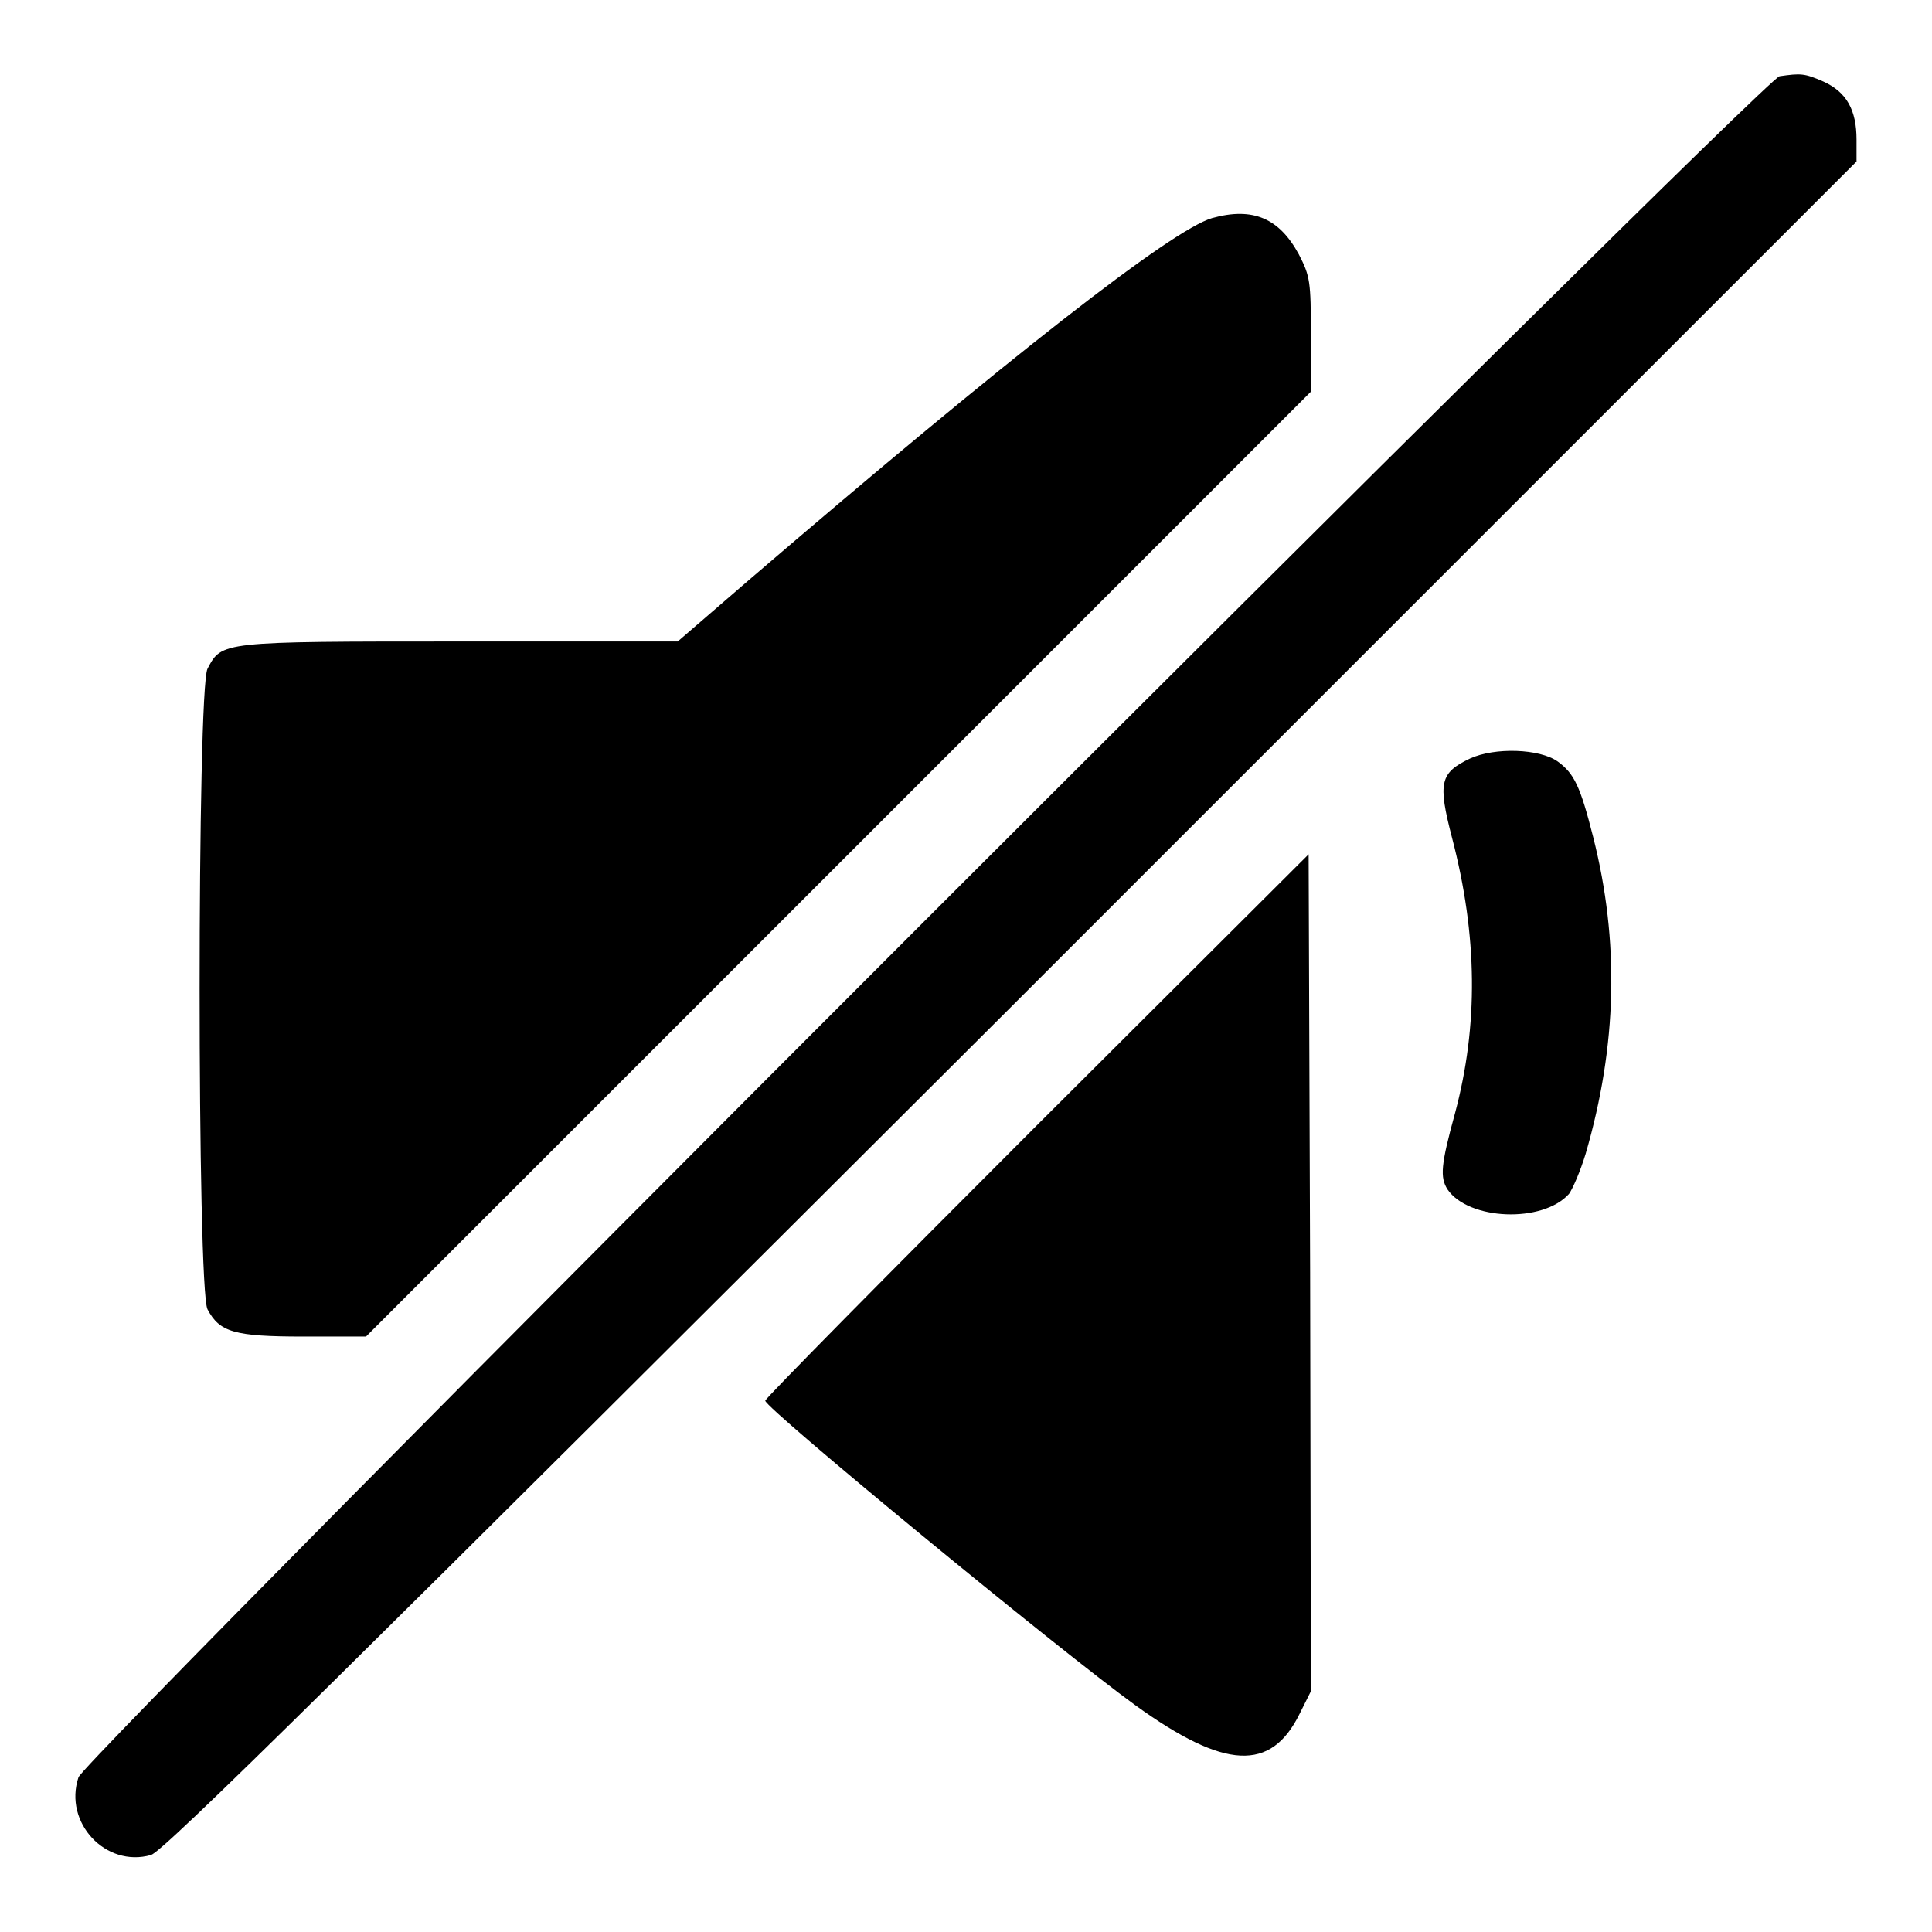 <?xml version="1.0" encoding="utf-8"?>
<!-- Svg Vector Icons : http://www.onlinewebfonts.com/icon -->
<!DOCTYPE svg PUBLIC "-//W3C//DTD SVG 1.1//EN" "http://www.w3.org/Graphics/SVG/1.1/DTD/svg11.dtd">
<svg version="1.1" xmlns="http://www.w3.org/2000/svg" xmlns:xlink="http://www.w3.org/1999/xlink" x="0px" y="0px" viewBox="0 0 256 256" enable-background="new 0 0 256 256" xml:space="preserve">
<g><g><g><path fill="#000000" d="M235.8,10.1c-2.2,0.4-224.5,222.7-225.4,225.4c-2,6,3.6,12,9.6,10.3c1.7-0.5,25-23.6,114.1-112.5L246,21.4v-2.9c0-3.9-1.3-6.3-4.4-7.7C239.1,9.7,238.6,9.7,235.8,10.1z"/><path fill="#000000" d="M160.6,28.9c-5.4,1.6-26.8,18.3-61.3,47.9L89.8,85H60.9c-31.7,0-31.5,0-33.4,3.6c-1.4,2.6-1.4,82.3,0,84.9c1.6,3,3.5,3.6,12.7,3.6h8.3l62.6-62.6l62.6-62.6v-7.5c0-7.1-0.1-7.8-1.6-10.7C169.5,28.9,166,27.4,160.6,28.9z"/><path fill="#000000" d="M194.8,100.5c-4,1.9-4.3,3.2-2.4,10.5c3.4,13,3.5,24.9,0.4,36.5c-1.9,6.9-2,8.5-1,10.1c2.8,4.1,12.6,4.5,16.1,0.6c0.5-0.7,1.5-3,2.2-5.3c4.2-14.4,4.5-28.2,1-42c-1.7-6.7-2.5-8.4-4.7-10C204,99.2,198.1,99,194.8,100.5z"/><path fill="#000000" d="M137.4,149.1c-19.8,19.8-36,36.2-36,36.5c0,1,39,33.1,49.1,40.4c11.8,8.5,17.9,8.8,21.7,1.1l1.5-3l-0.1-55.5l-0.2-55.4L137.4,149.1z"/></g></g></g>
</svg>